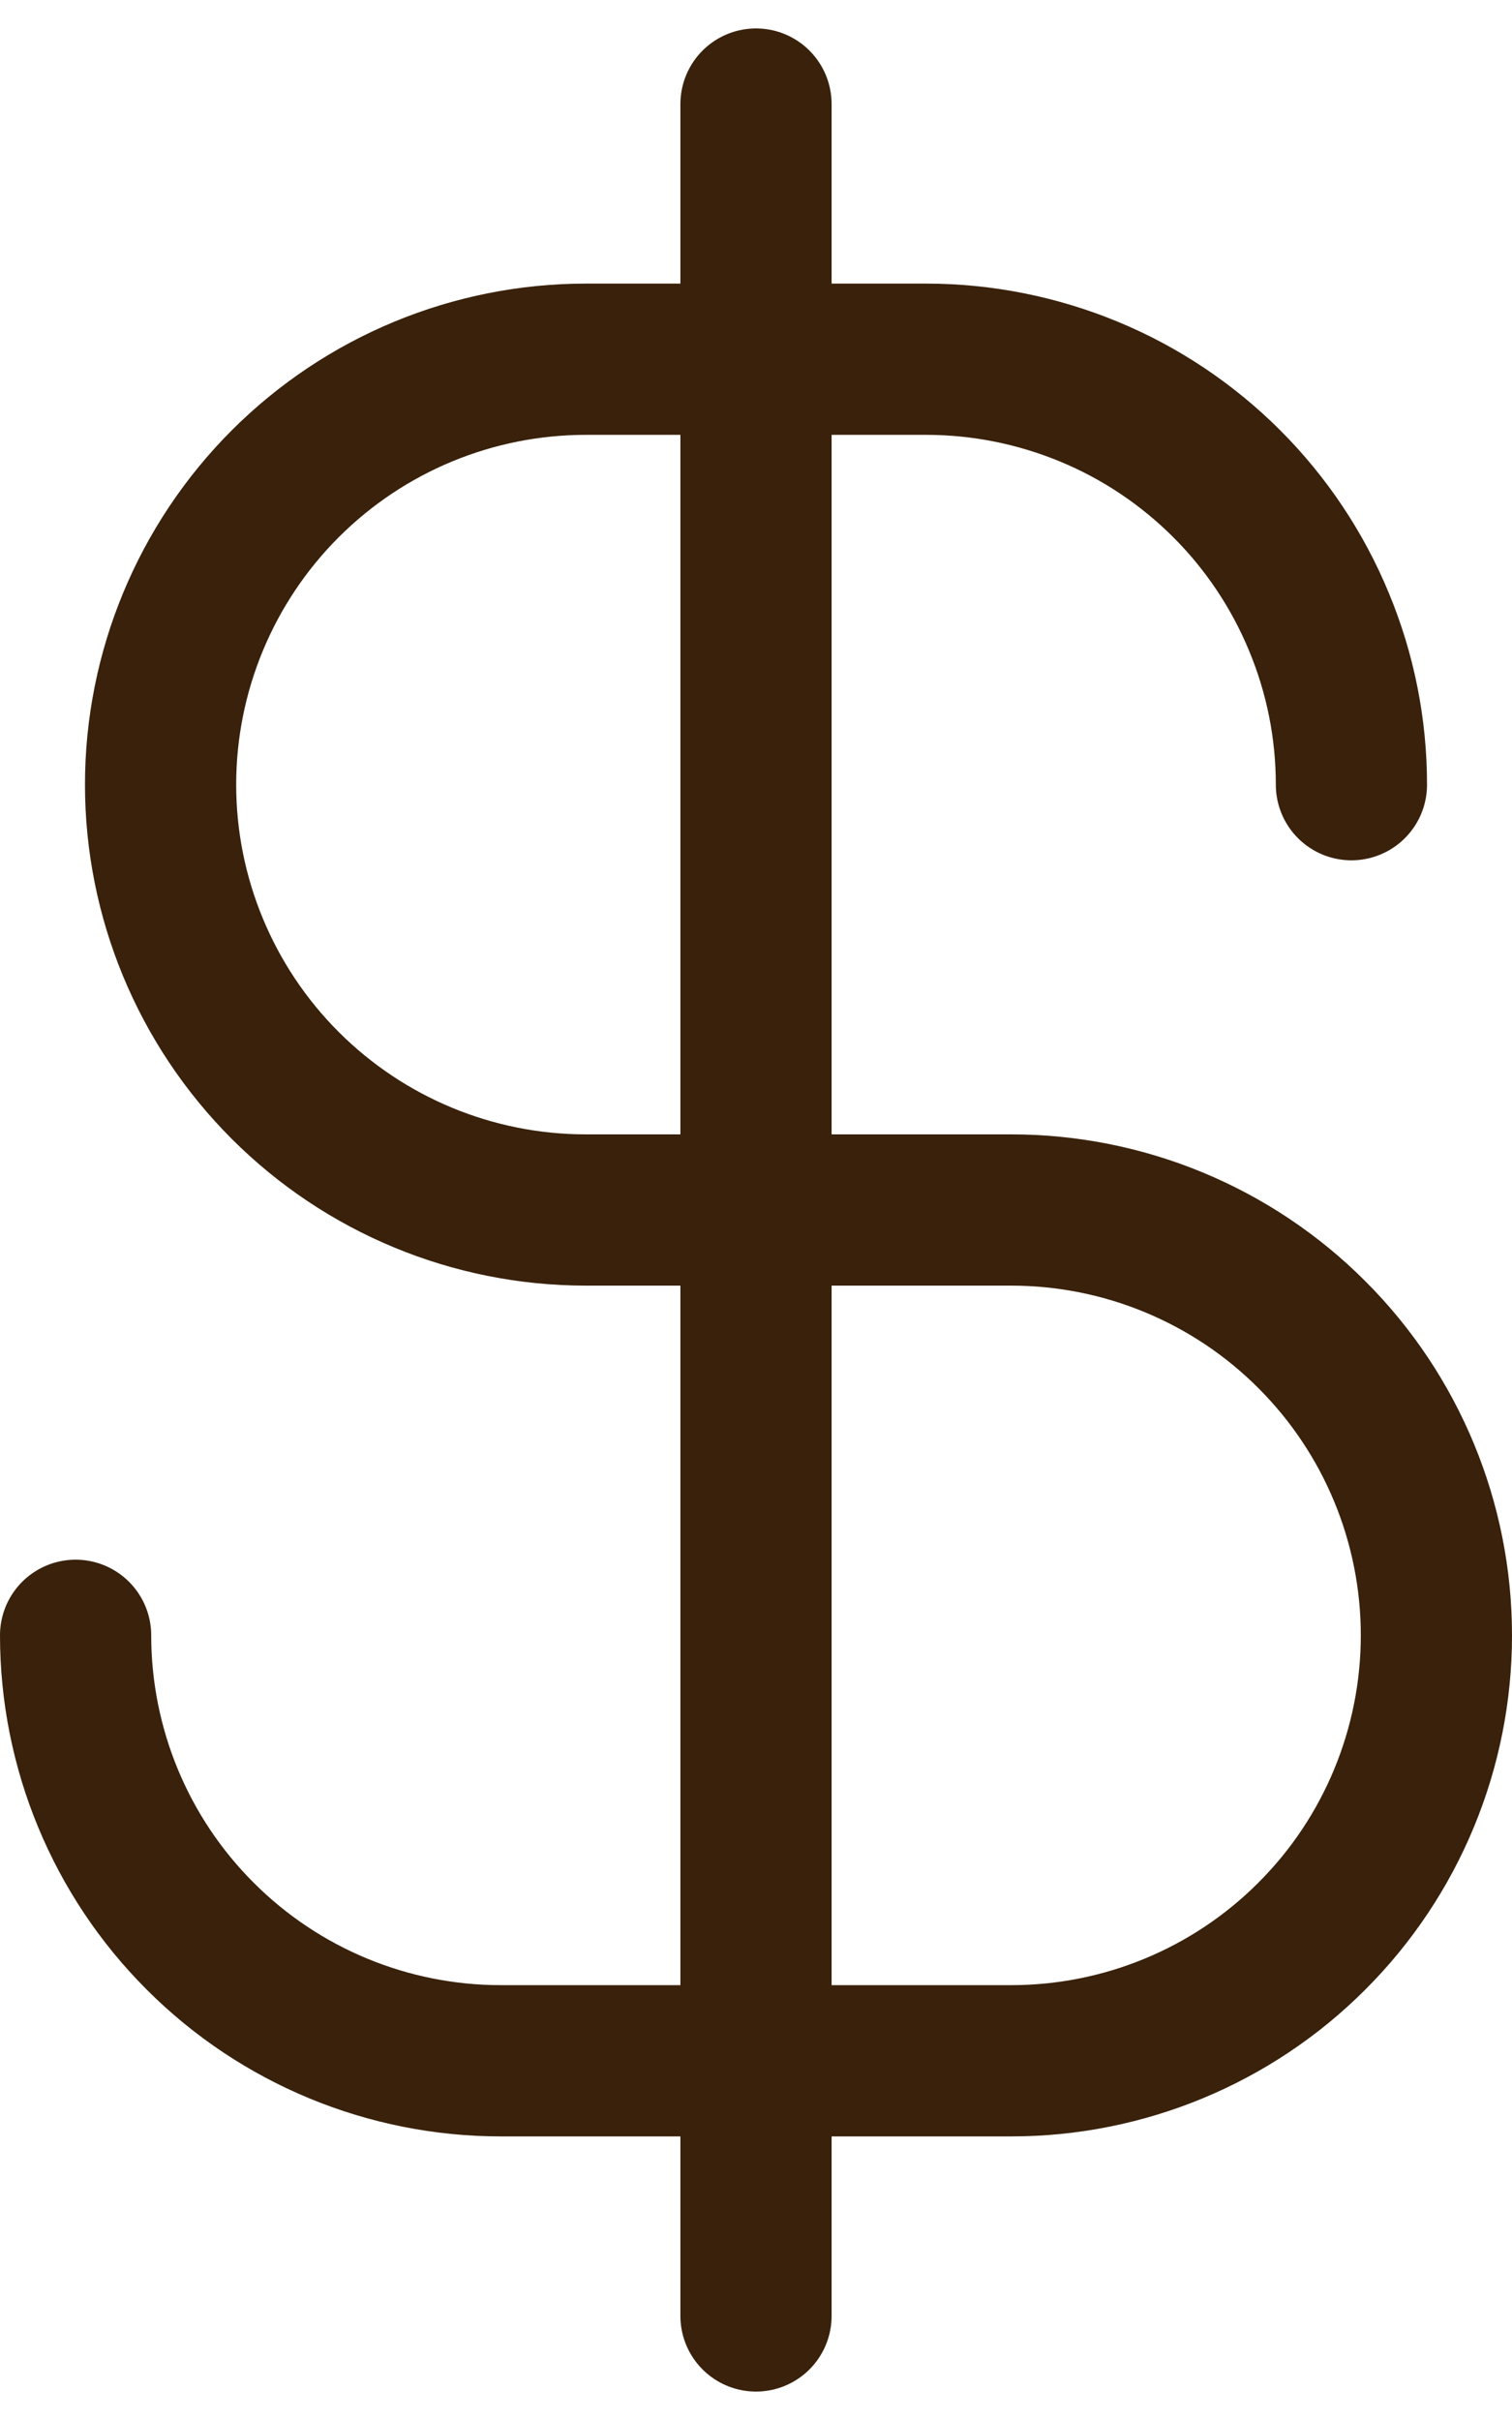 <svg xmlns="http://www.w3.org/2000/svg" fill="none" viewBox="0 0 10 16" height="16" width="10">
<path stroke-linejoin="round" stroke-linecap="round" stroke="#39210B" d="M5 0.688V15.312M8.938 5.188C8.938 4.818 8.865 4.452 8.723 4.111C8.582 3.77 8.375 3.46 8.114 3.199C7.853 2.938 7.543 2.73 7.201 2.589C6.86 2.448 6.494 2.375 6.125 2.375H3.875C3.129 2.375 2.414 2.671 1.886 3.199C1.359 3.726 1.062 4.442 1.062 5.188C1.062 5.933 1.359 6.649 1.886 7.176C2.414 7.704 3.129 8 3.875 8H6.688C7.433 8 8.149 8.296 8.676 8.824C9.204 9.351 9.5 10.067 9.5 10.812C9.5 11.558 9.204 12.274 8.676 12.801C8.149 13.329 7.433 13.625 6.688 13.625H3.312C2.567 13.625 1.851 13.329 1.324 12.801C0.796 12.274 0.5 11.558 0.5 10.812"></path>
</svg>
